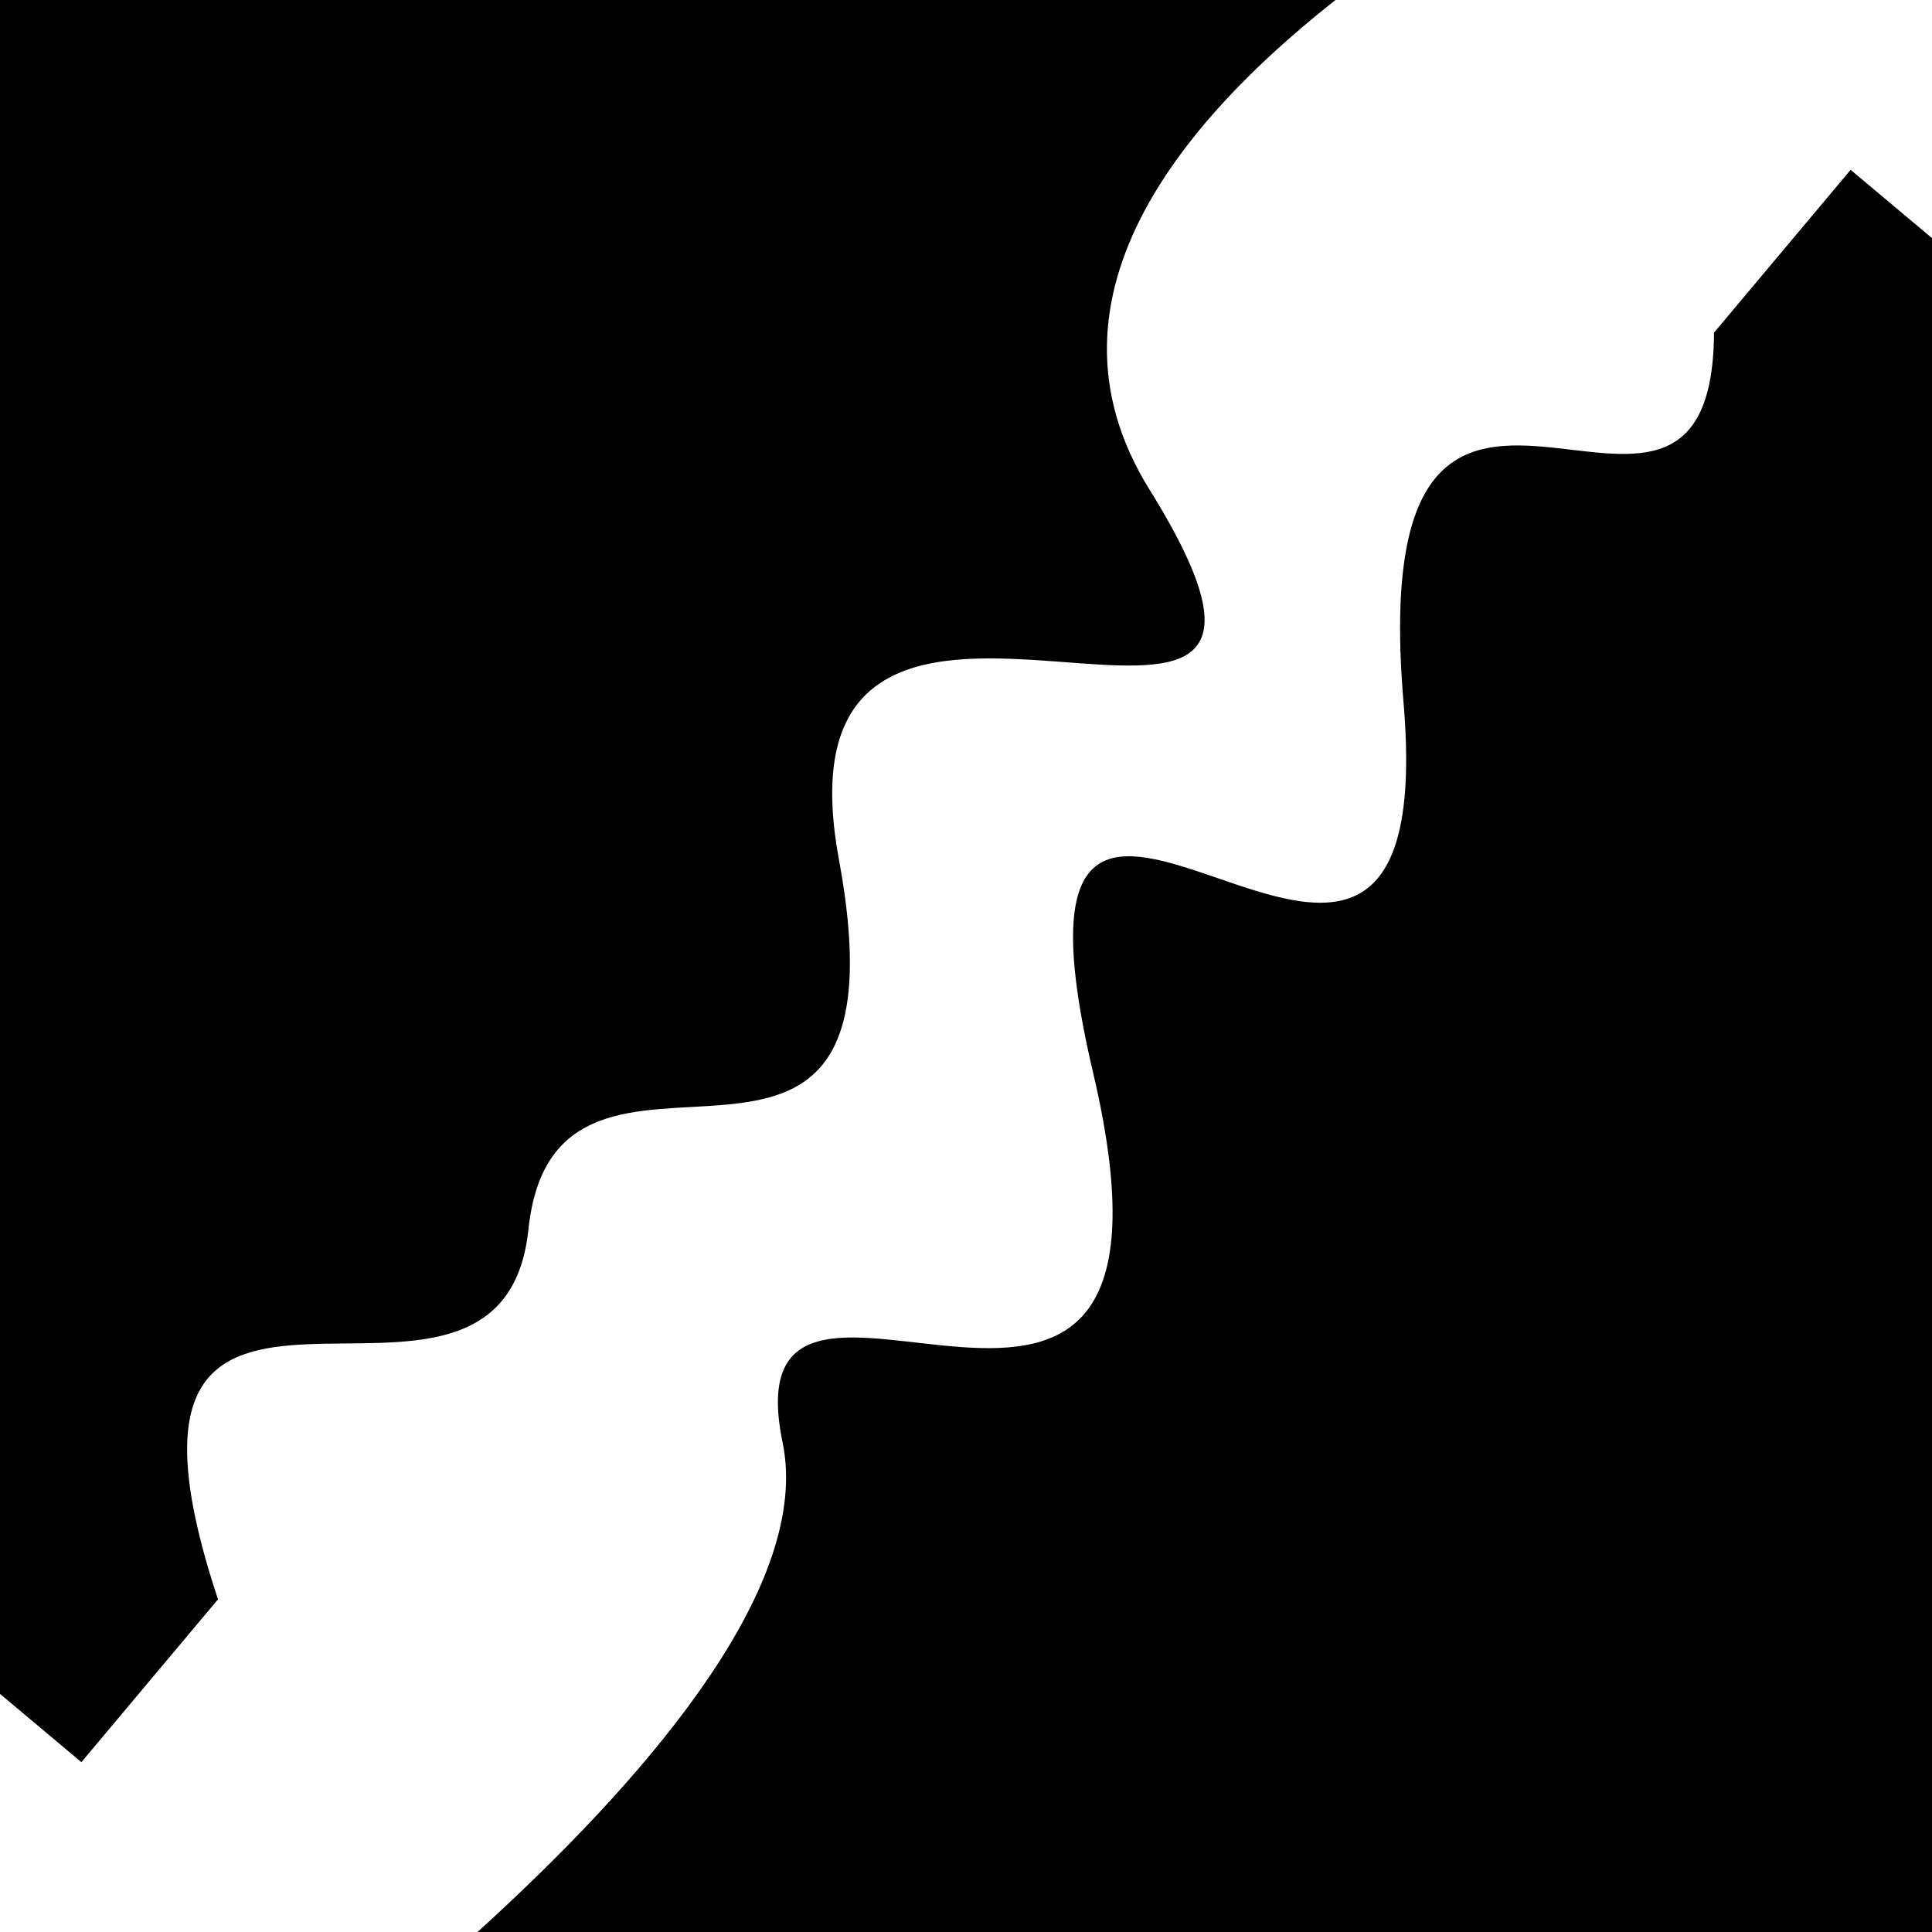 <svg viewBox="0 0 1000 1000" height="1000" width="1000" xmlns="http://www.w3.org/2000/svg">
<rect x="0" y="0" width="1000" height="1000" fill="#ffffff"></rect>
<g transform="rotate(130 500.0 500.0)">
<path d="M -250.0 585.87 S
 176.46  810.25
 250.00  585.87
 358.61  757.12
 500.00  585.87
 637.65  661.70
 750.00  585.87
 871.85  793.42
1000.00  585.87 h 110 V 2000 H -250.0 Z" fill="hsl(85.8, 20%, 21.672%)"></path>
</g>
<g transform="rotate(310 500.0 500.0)">
<path d="M -250.0 585.87 S
 158.60  701.41
 250.00  585.87
 335.32  806.23
 500.00  585.87
 568.52  766.41
 750.00  585.87
 879.09  686.16
1000.00  585.87 h 110 V 2000 H -250.0 Z" fill="hsl(145.8, 20%, 36.672%)"></path>
</g>
</svg>